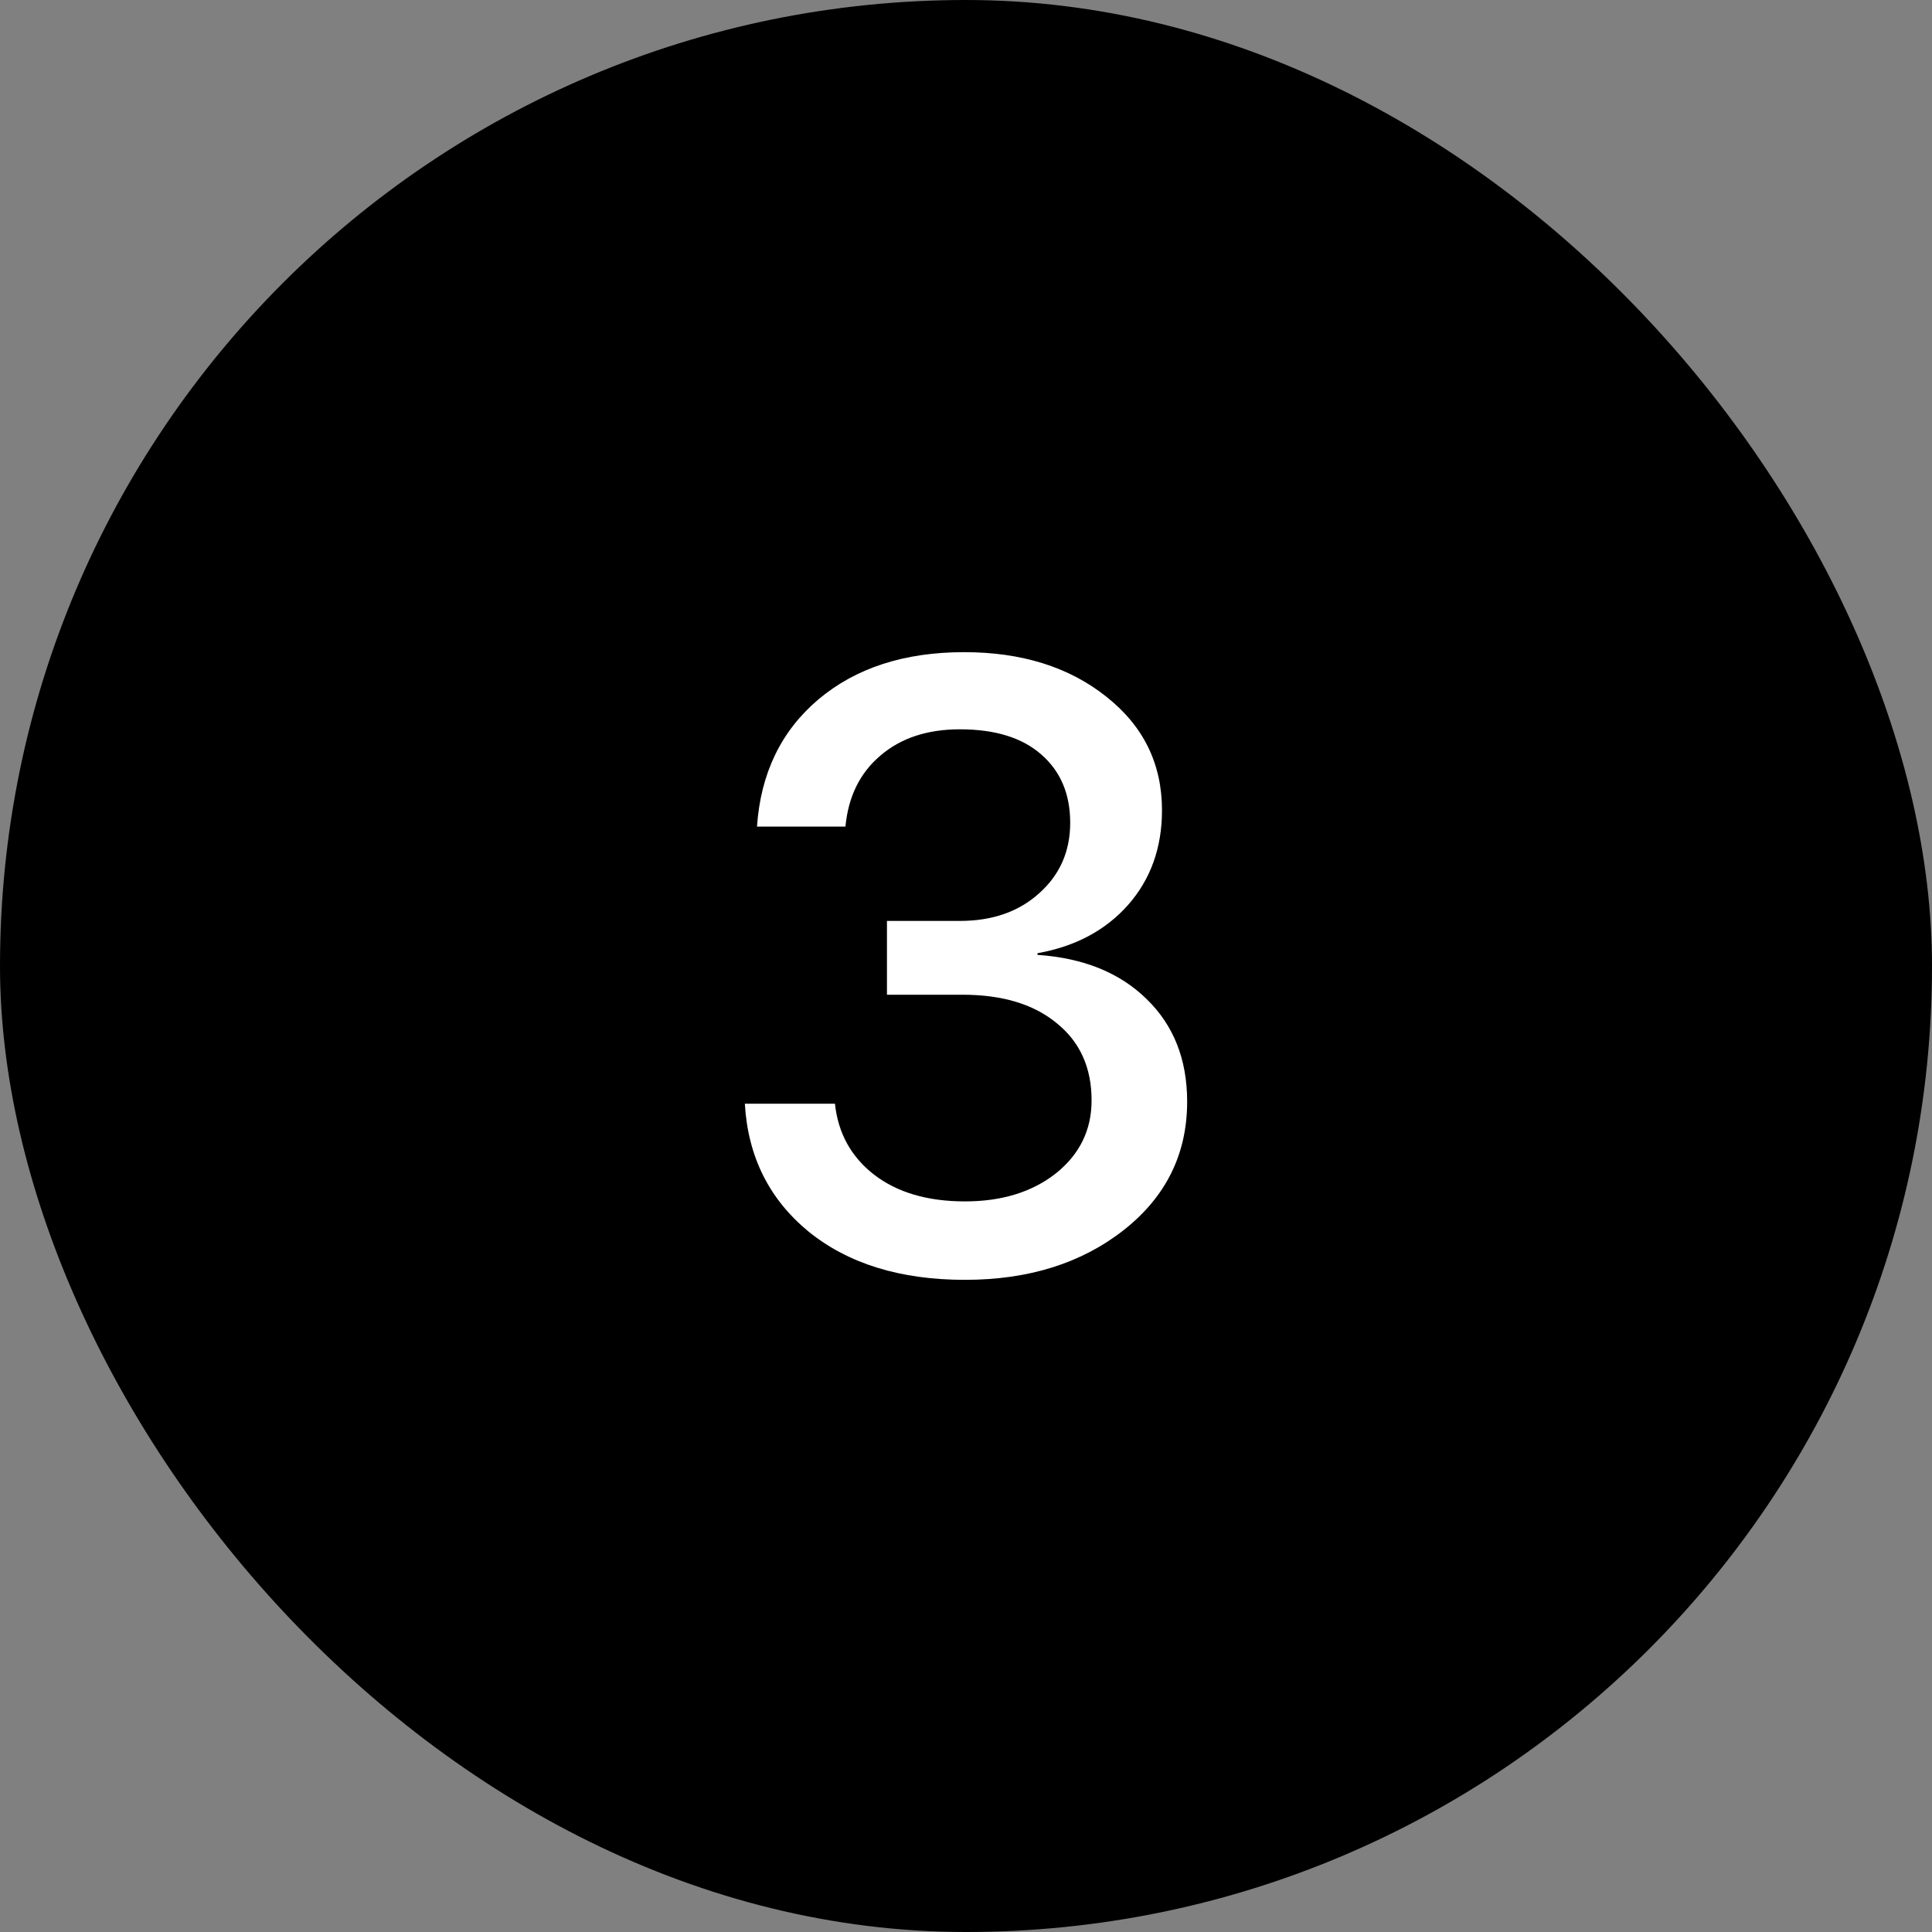 <?xml version="1.0" encoding="UTF-8"?> <svg xmlns="http://www.w3.org/2000/svg" width="45" height="45" viewBox="0 0 45 45" fill="none"><rect x="0" y="0" width="45" height="45" fill="#808080" stroke="none"/><rect width="45" height="45" rx="22.5" fill="black"></rect><path d="M20.659 23.169V21.45H22.358C23.114 21.45 23.729 21.235 24.204 20.806C24.686 20.376 24.927 19.829 24.927 19.165C24.927 18.494 24.702 17.964 24.253 17.573C23.81 17.183 23.179 16.987 22.358 16.987C21.597 16.987 20.978 17.192 20.503 17.602C20.028 18.006 19.758 18.556 19.692 19.253H17.632C17.716 18.016 18.192 17.03 19.058 16.294C19.93 15.558 21.063 15.19 22.456 15.19C23.797 15.19 24.901 15.536 25.767 16.226C26.633 16.909 27.065 17.791 27.065 18.872C27.065 19.744 26.802 20.48 26.274 21.079C25.747 21.672 25.044 22.046 24.165 22.202V22.241C25.233 22.313 26.079 22.655 26.704 23.267C27.336 23.879 27.651 24.676 27.651 25.659C27.651 26.877 27.16 27.873 26.177 28.648C25.194 29.422 23.96 29.81 22.476 29.81C20.972 29.81 19.758 29.435 18.833 28.686C17.915 27.931 17.42 26.939 17.349 25.708H19.448C19.52 26.392 19.823 26.942 20.356 27.358C20.897 27.775 21.603 27.983 22.476 27.983C23.335 27.983 24.041 27.765 24.595 27.329C25.148 26.886 25.425 26.32 25.425 25.63C25.425 24.868 25.155 24.269 24.614 23.833C24.08 23.39 23.348 23.169 22.417 23.169H20.659Z" fill="white"></path></svg> 
